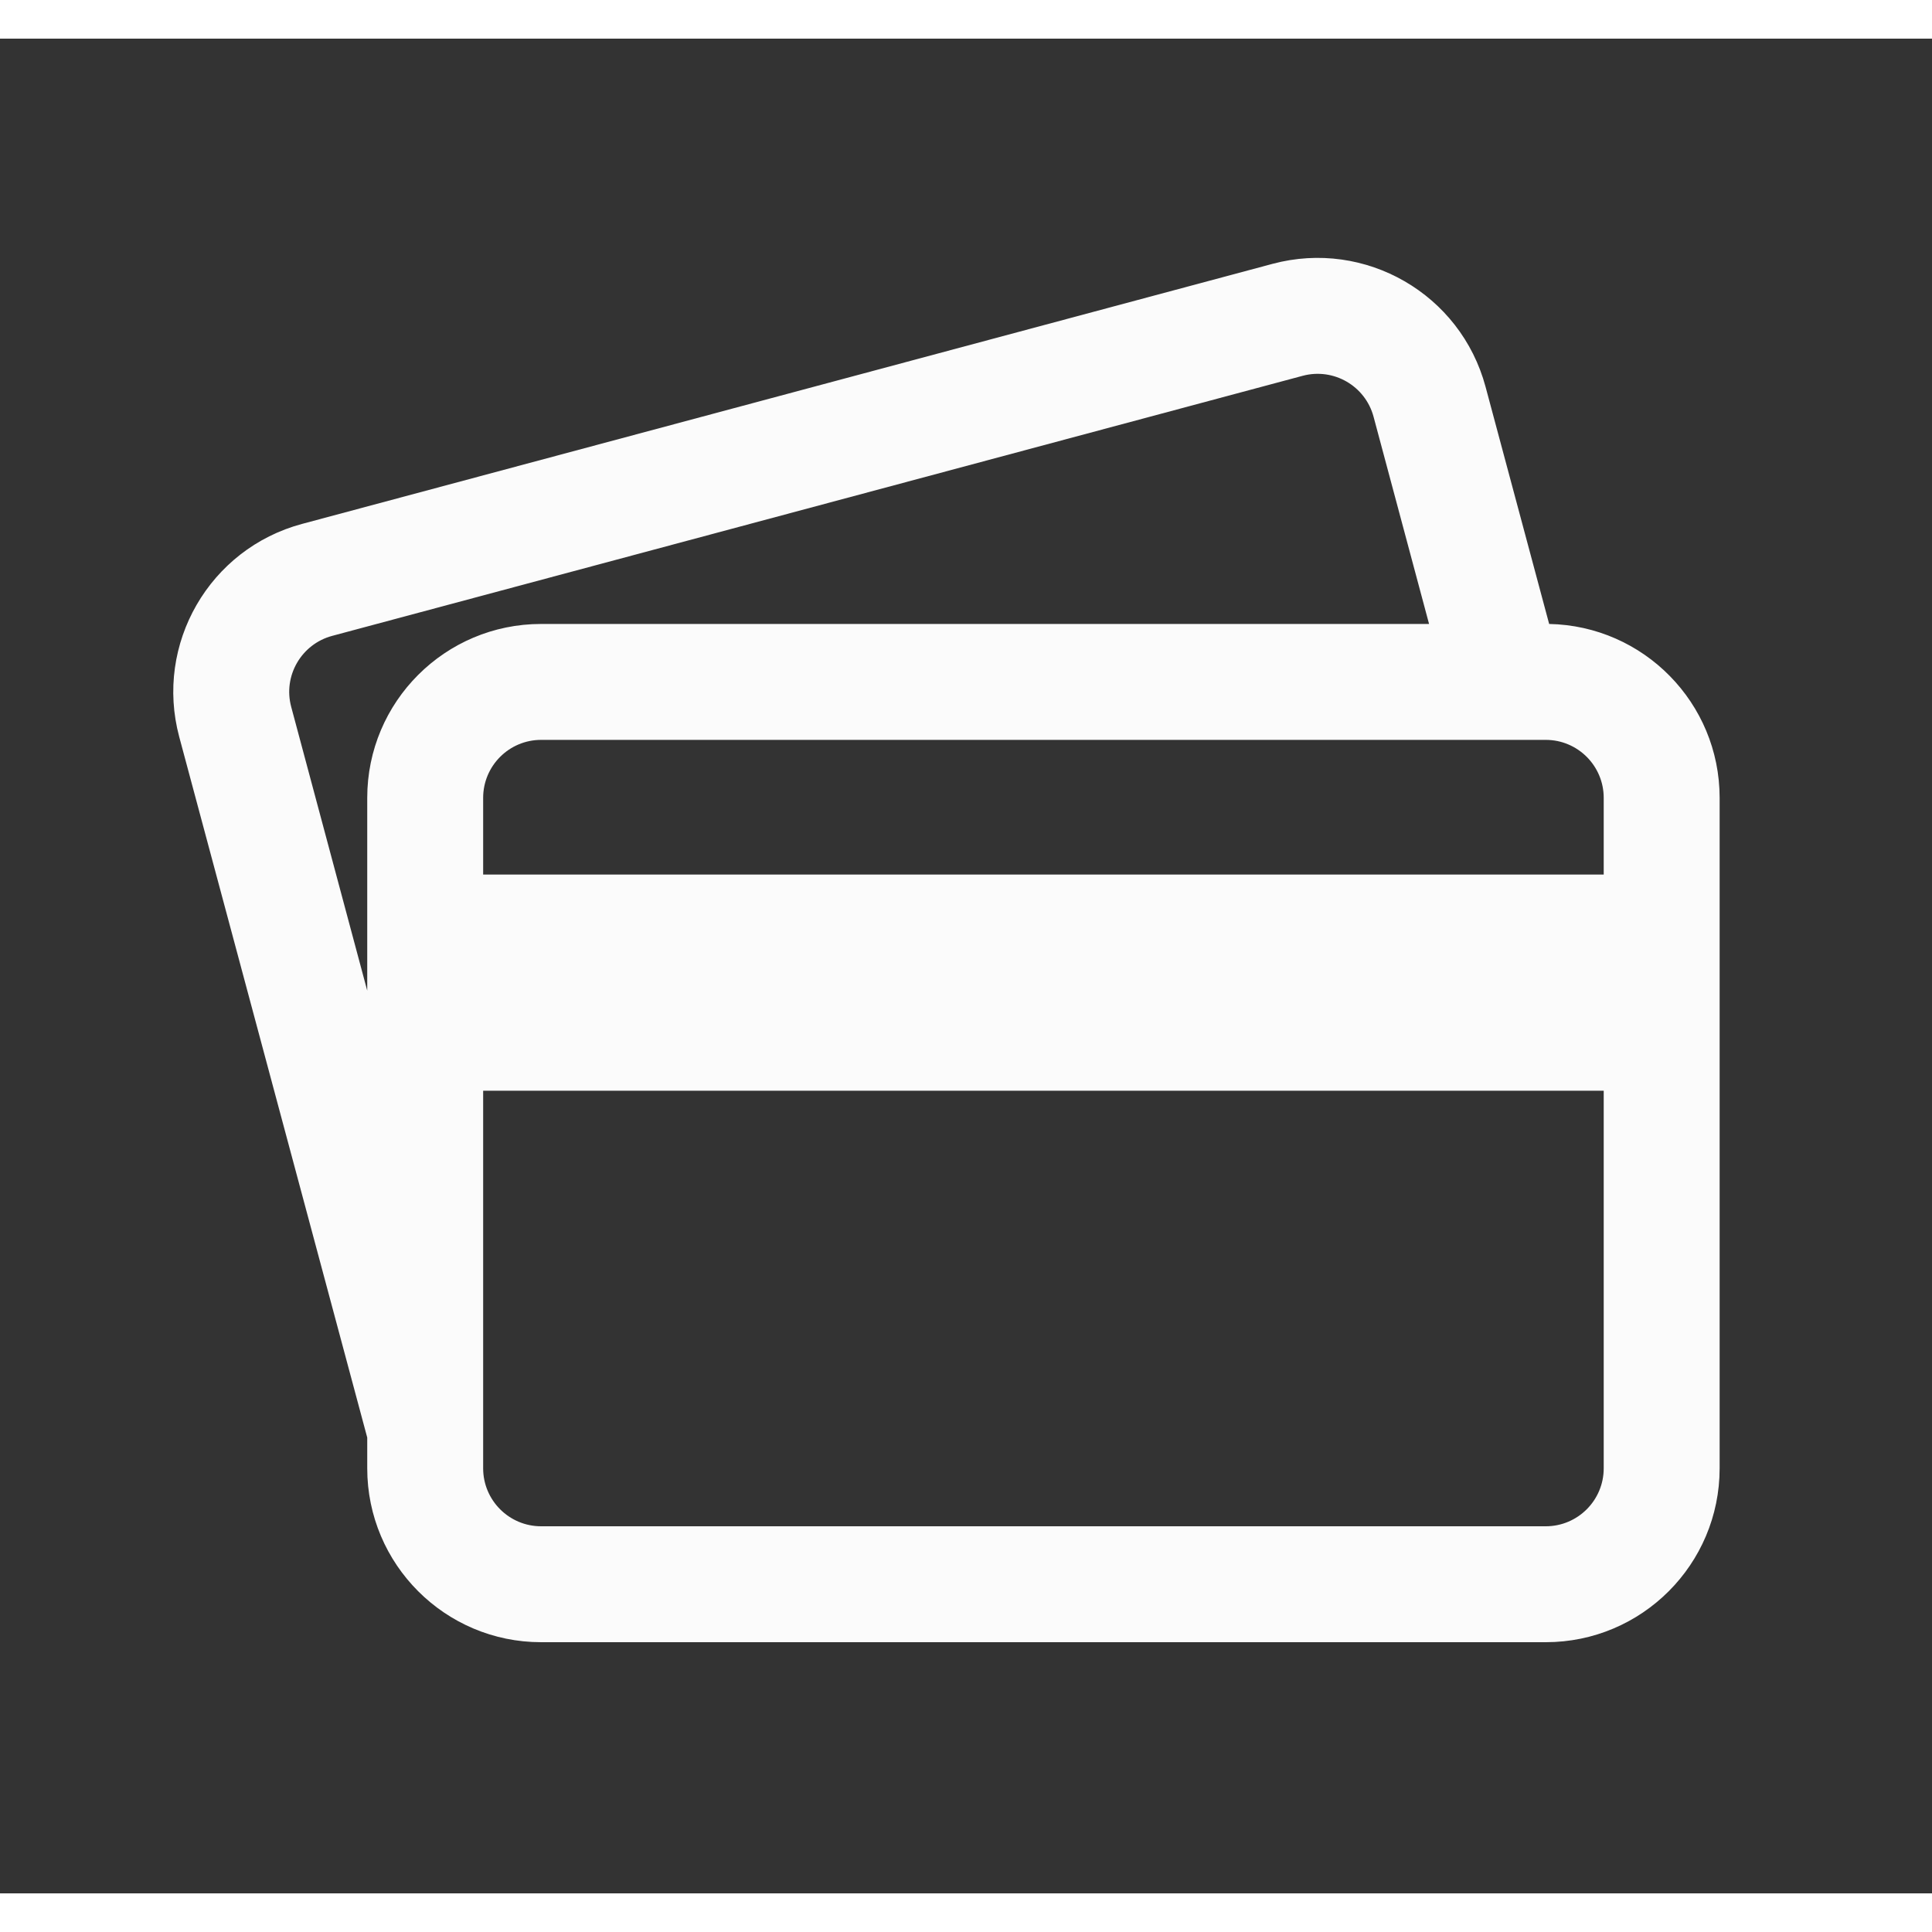 <svg width="80" height="80" viewBox="0 0 25 24" fill="none" xmlns="http://www.w3.org/2000/svg" transform="rotate(0 0 0)"><rect x="0" y="0" width="25" height="24" fill="#333333" stroke="none"/><path fill-rule="evenodd" clip-rule="evenodd" d="M3.91 6.279C2.71 6.6 1.998 7.834 2.319 9.034L4.752 18.102V18.5C4.752 19.742 5.76 20.75 7.002 20.75H20.002C21.245 20.75 22.252 19.742 22.252 18.5V9.824C22.252 8.596 21.268 7.598 20.046 7.574L19.223 4.505C18.901 3.305 17.668 2.593 16.467 2.914L3.91 6.279ZM20.752 10.817V9.824C20.752 9.41 20.416 9.074 20.002 9.074H7.002C6.588 9.074 6.252 9.41 6.252 9.824V10.817H20.752ZM4.752 12.319V9.824C4.752 8.581 5.76 7.574 7.002 7.574H18.492L17.774 4.893C17.667 4.493 17.256 4.256 16.856 4.363L4.299 7.728C3.899 7.835 3.661 8.246 3.768 8.646L4.752 12.319ZM6.252 13.614H20.752V18.5C20.752 18.914 20.416 19.25 20.002 19.25H7.002C6.588 19.25 6.252 18.914 6.252 18.5V13.614Z" fill="#fbfbfb"/></svg>
